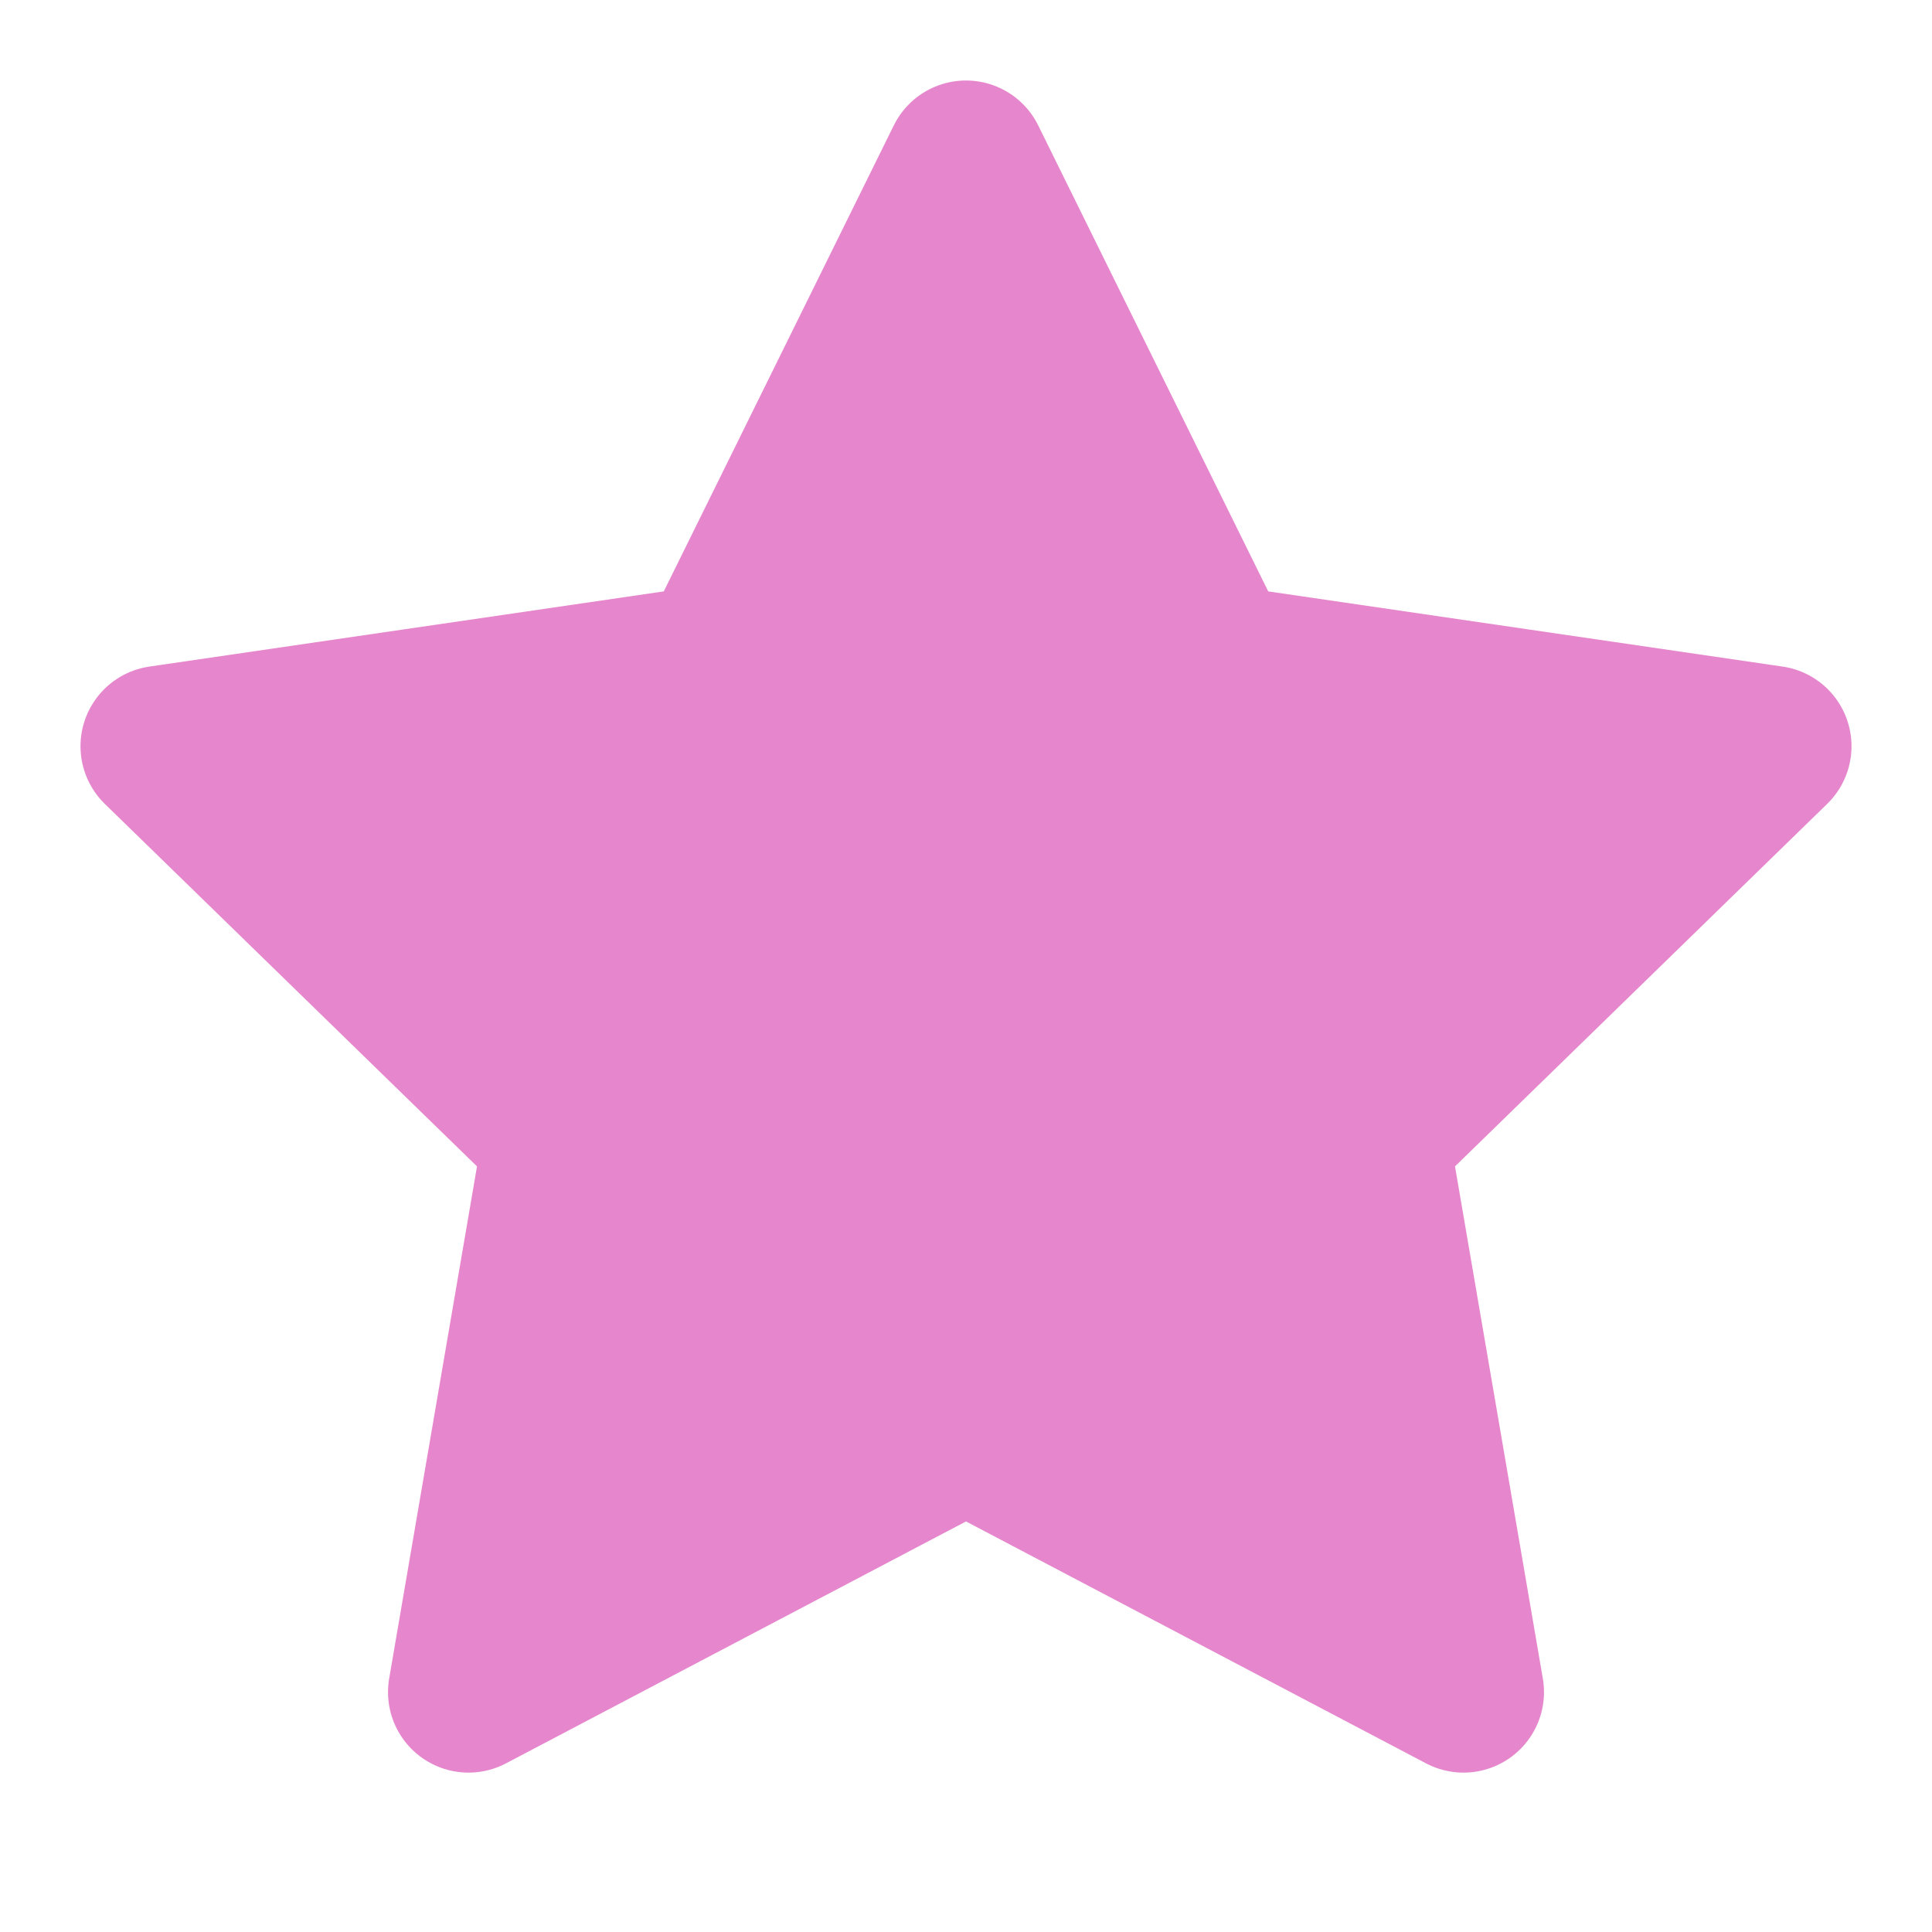 <svg xmlns="http://www.w3.org/2000/svg" width="48" height="48" viewBox="0 0 24 24" fill="#e686cd" stroke="#e686cd" stroke-width="2" stroke-linecap="round" stroke-linejoin="round"><polygon points="12 2 15.09 8.26 22 9.27 17 14.14 18.18 21.02 12 17.77 5.82 21.02 7 14.14 2 9.27 8.91 8.26 12 2"></polygon></svg>